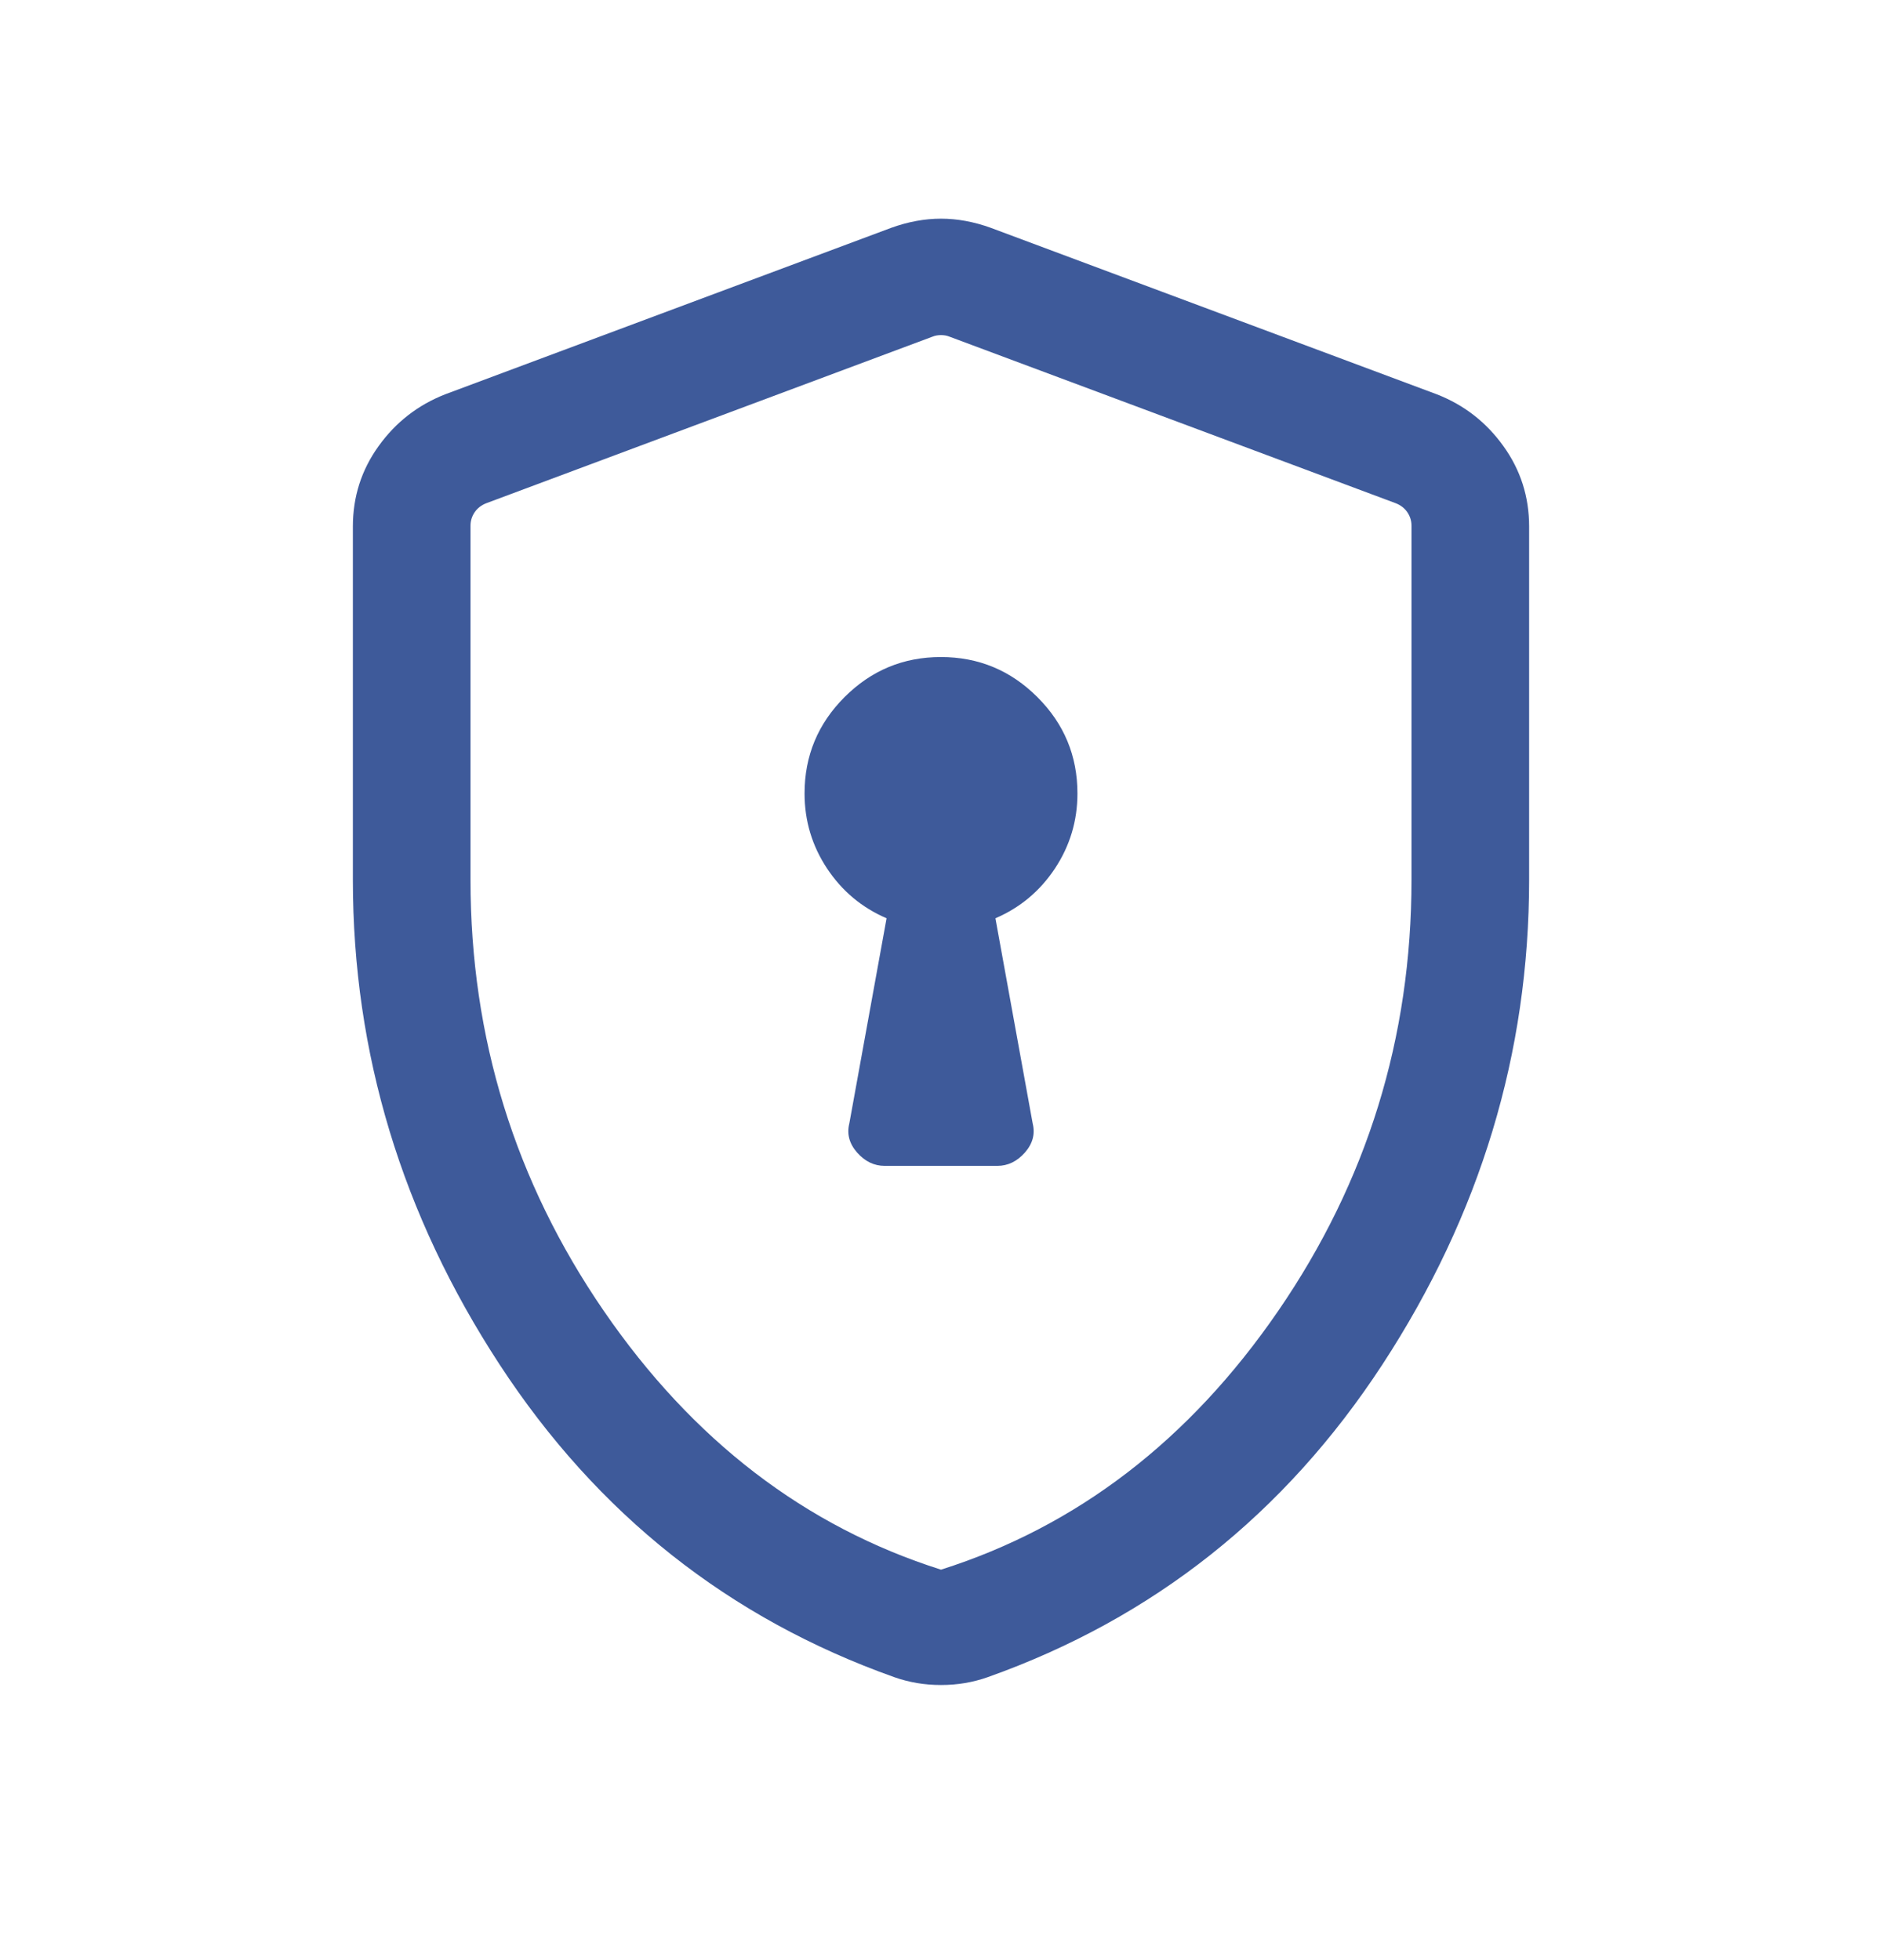 <svg width="24" height="25" viewBox="0 0 24 25" fill="none" xmlns="http://www.w3.org/2000/svg">
<path d="M11.283 14.87H12.717C12.853 14.87 12.97 14.813 13.07 14.7C13.169 14.587 13.203 14.463 13.169 14.328L12.694 11.712C13.008 11.577 13.261 11.366 13.453 11.077C13.644 10.788 13.74 10.469 13.74 10.12C13.74 9.641 13.57 9.231 13.229 8.891C12.888 8.55 12.478 8.38 11.999 8.38C11.52 8.38 11.111 8.55 10.77 8.891C10.43 9.231 10.26 9.641 10.26 10.12C10.26 10.469 10.356 10.788 10.547 11.077C10.739 11.366 10.992 11.577 11.306 11.712L10.831 14.328C10.797 14.463 10.831 14.587 10.93 14.7C11.03 14.813 11.147 14.87 11.283 14.87ZM12 21.491C11.896 21.491 11.794 21.483 11.694 21.466C11.594 21.449 11.497 21.424 11.404 21.391C9.295 20.641 7.617 19.311 6.37 17.402C5.123 15.492 4.5 13.431 4.5 11.22V6.716C4.5 6.336 4.609 5.994 4.828 5.69C5.046 5.386 5.329 5.166 5.675 5.03L11.367 2.905C11.581 2.828 11.792 2.789 12 2.789C12.208 2.789 12.419 2.828 12.633 2.905L18.325 5.03C18.672 5.166 18.954 5.386 19.172 5.69C19.391 5.994 19.5 6.336 19.5 6.716V11.22C19.5 13.431 18.877 15.492 17.63 17.402C16.383 19.311 14.705 20.641 12.596 21.391C12.503 21.424 12.406 21.449 12.306 21.466C12.206 21.483 12.104 21.491 12 21.491ZM12 20.02C13.733 19.47 15.167 18.37 16.3 16.72C17.433 15.07 18 13.236 18 11.22V6.706C18 6.642 17.982 6.585 17.947 6.533C17.912 6.482 17.862 6.443 17.798 6.418L12.106 4.293C12.074 4.28 12.039 4.274 12 4.274C11.961 4.274 11.926 4.28 11.894 4.293L6.202 6.418C6.138 6.443 6.088 6.482 6.053 6.533C6.018 6.585 6 6.642 6 6.706V11.22C6 13.236 6.567 15.07 7.7 16.72C8.833 18.37 10.267 19.47 12 20.02Z" fill="#3E5A9A"/>
</svg>
